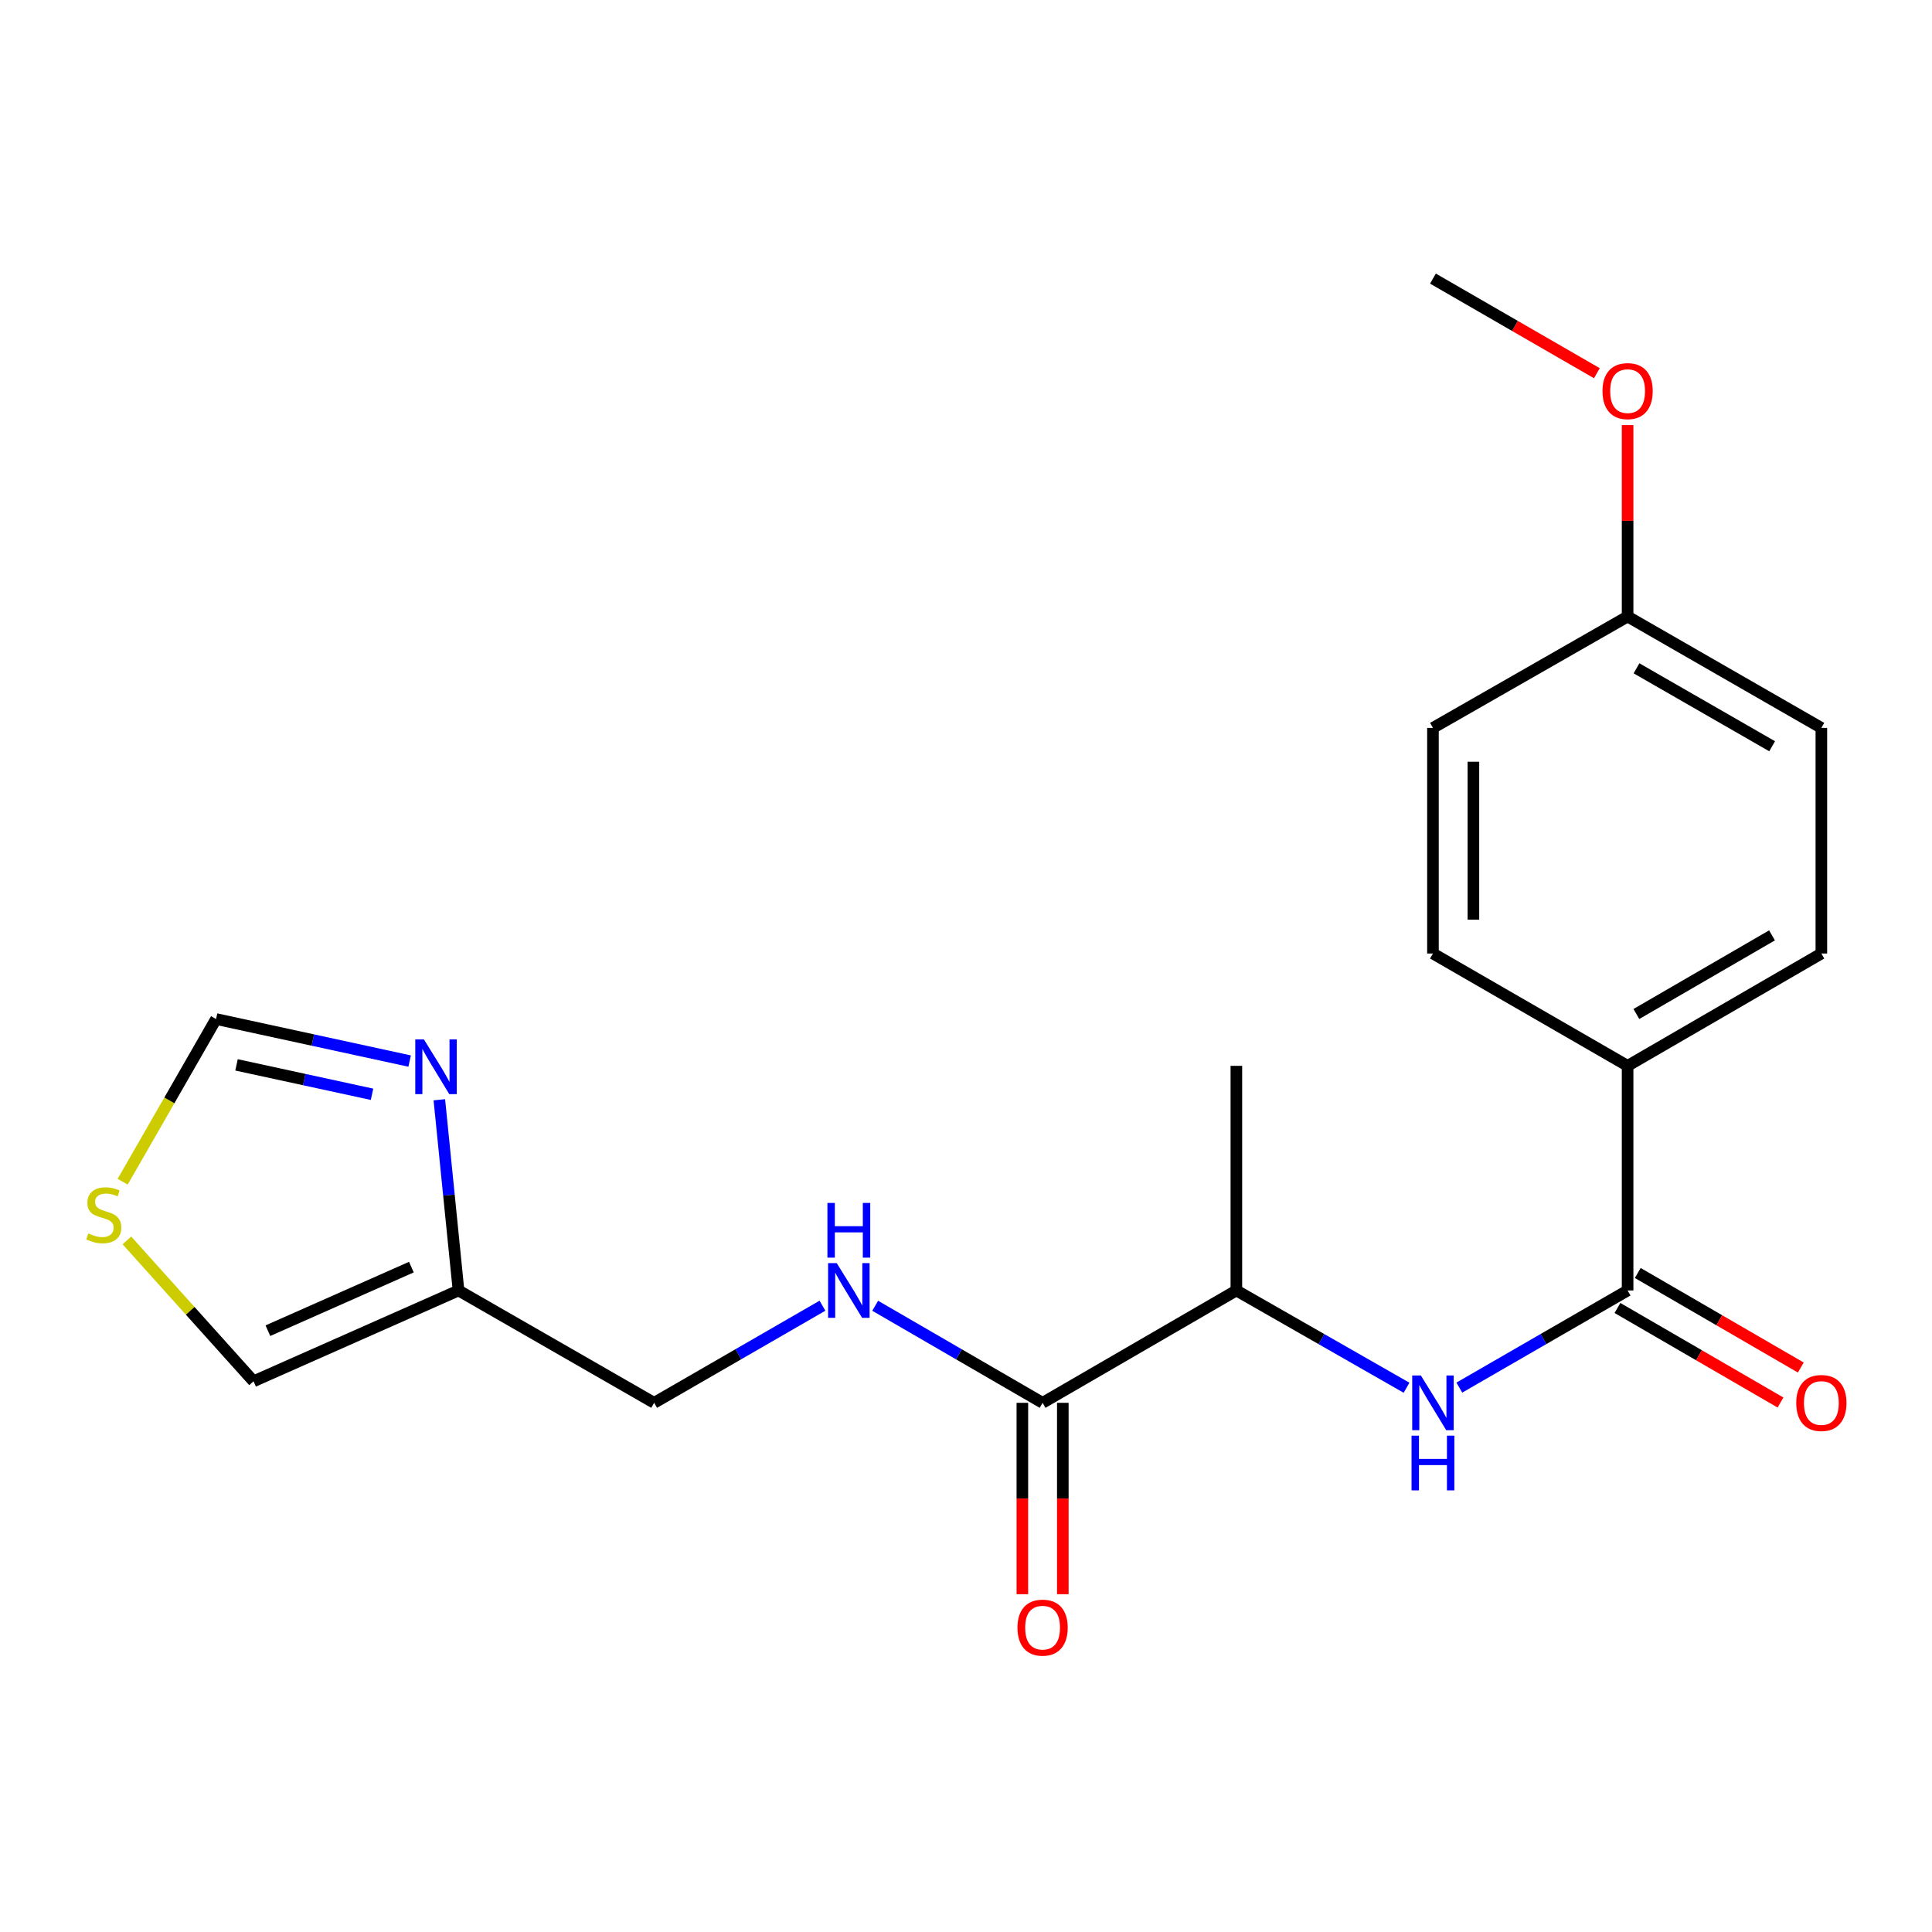 <?xml version='1.0' encoding='iso-8859-1'?>
<svg version='1.1' baseProfile='full'
              xmlns='http://www.w3.org/2000/svg'
                      xmlns:rdkit='http://www.rdkit.org/xml'
                      xmlns:xlink='http://www.w3.org/1999/xlink'
                  xml:space='preserve'
width='1000px' height='1000px' viewBox='0 0 1000 1000'>
<!-- END OF HEADER -->
<rect style='opacity:1.0;fill:#FFFFFF;stroke:none' width='1000' height='1000' x='0' y='0'> </rect>
<path class='bond-0' d='M 842.446,667.949 L 798.894,693.087' style='fill:none;fill-rule:evenodd;stroke:#000000;stroke-width:6px;stroke-linecap:butt;stroke-linejoin:miter;stroke-opacity:1' />
<path class='bond-0' d='M 798.894,693.087 L 755.343,718.224' style='fill:none;fill-rule:evenodd;stroke:#0000FF;stroke-width:6px;stroke-linecap:butt;stroke-linejoin:miter;stroke-opacity:1' />
<path class='bond-8' d='M 842.446,667.949 L 842.446,551.679' style='fill:none;fill-rule:evenodd;stroke:#000000;stroke-width:6px;stroke-linecap:butt;stroke-linejoin:miter;stroke-opacity:1' />
<path class='bond-10' d='M 837.194,677.007 L 879.389,701.473' style='fill:none;fill-rule:evenodd;stroke:#000000;stroke-width:6px;stroke-linecap:butt;stroke-linejoin:miter;stroke-opacity:1' />
<path class='bond-10' d='M 879.389,701.473 L 921.583,725.94' style='fill:none;fill-rule:evenodd;stroke:#FF0000;stroke-width:6px;stroke-linecap:butt;stroke-linejoin:miter;stroke-opacity:1' />
<path class='bond-10' d='M 847.698,658.892 L 889.892,683.359' style='fill:none;fill-rule:evenodd;stroke:#000000;stroke-width:6px;stroke-linecap:butt;stroke-linejoin:miter;stroke-opacity:1' />
<path class='bond-10' d='M 889.892,683.359 L 932.087,707.826' style='fill:none;fill-rule:evenodd;stroke:#FF0000;stroke-width:6px;stroke-linecap:butt;stroke-linejoin:miter;stroke-opacity:1' />
<path class='bond-7' d='M 728.024,718.29 L 683.983,693.12' style='fill:none;fill-rule:evenodd;stroke:#0000FF;stroke-width:6px;stroke-linecap:butt;stroke-linejoin:miter;stroke-opacity:1' />
<path class='bond-7' d='M 683.983,693.12 L 639.942,667.949' style='fill:none;fill-rule:evenodd;stroke:#000000;stroke-width:6px;stroke-linecap:butt;stroke-linejoin:miter;stroke-opacity:1' />
<path class='bond-1' d='M 227.402,569.237 L 232.366,618.593' style='fill:none;fill-rule:evenodd;stroke:#0000FF;stroke-width:6px;stroke-linecap:butt;stroke-linejoin:miter;stroke-opacity:1' />
<path class='bond-1' d='M 232.366,618.593 L 237.329,667.949' style='fill:none;fill-rule:evenodd;stroke:#000000;stroke-width:6px;stroke-linecap:butt;stroke-linejoin:miter;stroke-opacity:1' />
<path class='bond-6' d='M 212.032,549.204 L 161.933,538.326' style='fill:none;fill-rule:evenodd;stroke:#0000FF;stroke-width:6px;stroke-linecap:butt;stroke-linejoin:miter;stroke-opacity:1' />
<path class='bond-6' d='M 161.933,538.326 L 111.834,527.448' style='fill:none;fill-rule:evenodd;stroke:#000000;stroke-width:6px;stroke-linecap:butt;stroke-linejoin:miter;stroke-opacity:1' />
<path class='bond-6' d='M 192.56,566.403 L 157.491,558.788' style='fill:none;fill-rule:evenodd;stroke:#0000FF;stroke-width:6px;stroke-linecap:butt;stroke-linejoin:miter;stroke-opacity:1' />
<path class='bond-6' d='M 157.491,558.788 L 122.421,551.174' style='fill:none;fill-rule:evenodd;stroke:#000000;stroke-width:6px;stroke-linecap:butt;stroke-linejoin:miter;stroke-opacity:1' />
<path class='bond-2' d='M 237.329,667.949 L 338.582,726.102' style='fill:none;fill-rule:evenodd;stroke:#000000;stroke-width:6px;stroke-linecap:butt;stroke-linejoin:miter;stroke-opacity:1' />
<path class='bond-9' d='M 237.329,667.949 L 131.226,714.958' style='fill:none;fill-rule:evenodd;stroke:#000000;stroke-width:6px;stroke-linecap:butt;stroke-linejoin:miter;stroke-opacity:1' />
<path class='bond-9' d='M 212.932,655.856 L 138.66,688.762' style='fill:none;fill-rule:evenodd;stroke:#000000;stroke-width:6px;stroke-linecap:butt;stroke-linejoin:miter;stroke-opacity:1' />
<path class='bond-3' d='M 539.644,726.102 L 639.942,667.949' style='fill:none;fill-rule:evenodd;stroke:#000000;stroke-width:6px;stroke-linecap:butt;stroke-linejoin:miter;stroke-opacity:1' />
<path class='bond-4' d='M 539.644,726.102 L 496.319,700.98' style='fill:none;fill-rule:evenodd;stroke:#000000;stroke-width:6px;stroke-linecap:butt;stroke-linejoin:miter;stroke-opacity:1' />
<path class='bond-4' d='M 496.319,700.98 L 452.995,675.858' style='fill:none;fill-rule:evenodd;stroke:#0000FF;stroke-width:6px;stroke-linecap:butt;stroke-linejoin:miter;stroke-opacity:1' />
<path class='bond-11' d='M 529.174,726.102 L 529.174,775.629' style='fill:none;fill-rule:evenodd;stroke:#000000;stroke-width:6px;stroke-linecap:butt;stroke-linejoin:miter;stroke-opacity:1' />
<path class='bond-11' d='M 529.174,775.629 L 529.174,825.157' style='fill:none;fill-rule:evenodd;stroke:#FF0000;stroke-width:6px;stroke-linecap:butt;stroke-linejoin:miter;stroke-opacity:1' />
<path class='bond-11' d='M 550.113,726.102 L 550.113,775.629' style='fill:none;fill-rule:evenodd;stroke:#000000;stroke-width:6px;stroke-linecap:butt;stroke-linejoin:miter;stroke-opacity:1' />
<path class='bond-11' d='M 550.113,775.629 L 550.113,825.157' style='fill:none;fill-rule:evenodd;stroke:#FF0000;stroke-width:6px;stroke-linecap:butt;stroke-linejoin:miter;stroke-opacity:1' />
<path class='bond-12' d='M 425.708,675.826 L 382.145,700.964' style='fill:none;fill-rule:evenodd;stroke:#0000FF;stroke-width:6px;stroke-linecap:butt;stroke-linejoin:miter;stroke-opacity:1' />
<path class='bond-12' d='M 382.145,700.964 L 338.582,726.102' style='fill:none;fill-rule:evenodd;stroke:#000000;stroke-width:6px;stroke-linecap:butt;stroke-linejoin:miter;stroke-opacity:1' />
<path class='bond-5' d='M 65.684,642.03 L 98.455,678.494' style='fill:none;fill-rule:evenodd;stroke:#CCCC00;stroke-width:6px;stroke-linecap:butt;stroke-linejoin:miter;stroke-opacity:1' />
<path class='bond-5' d='M 98.455,678.494 L 131.226,714.958' style='fill:none;fill-rule:evenodd;stroke:#000000;stroke-width:6px;stroke-linecap:butt;stroke-linejoin:miter;stroke-opacity:1' />
<path class='bond-22' d='M 63.487,611.662 L 87.661,569.555' style='fill:none;fill-rule:evenodd;stroke:#CCCC00;stroke-width:6px;stroke-linecap:butt;stroke-linejoin:miter;stroke-opacity:1' />
<path class='bond-22' d='M 87.661,569.555 L 111.834,527.448' style='fill:none;fill-rule:evenodd;stroke:#000000;stroke-width:6px;stroke-linecap:butt;stroke-linejoin:miter;stroke-opacity:1' />
<path class='bond-19' d='M 639.942,667.949 L 639.942,551.679' style='fill:none;fill-rule:evenodd;stroke:#000000;stroke-width:6px;stroke-linecap:butt;stroke-linejoin:miter;stroke-opacity:1' />
<path class='bond-13' d='M 842.446,551.679 L 942.733,493.538' style='fill:none;fill-rule:evenodd;stroke:#000000;stroke-width:6px;stroke-linecap:butt;stroke-linejoin:miter;stroke-opacity:1' />
<path class='bond-13' d='M 846.987,524.843 L 917.188,484.145' style='fill:none;fill-rule:evenodd;stroke:#000000;stroke-width:6px;stroke-linecap:butt;stroke-linejoin:miter;stroke-opacity:1' />
<path class='bond-14' d='M 842.446,551.679 L 741.694,493.538' style='fill:none;fill-rule:evenodd;stroke:#000000;stroke-width:6px;stroke-linecap:butt;stroke-linejoin:miter;stroke-opacity:1' />
<path class='bond-17' d='M 942.733,493.538 L 942.733,376.756' style='fill:none;fill-rule:evenodd;stroke:#000000;stroke-width:6px;stroke-linecap:butt;stroke-linejoin:miter;stroke-opacity:1' />
<path class='bond-16' d='M 741.694,493.538 L 741.694,376.756' style='fill:none;fill-rule:evenodd;stroke:#000000;stroke-width:6px;stroke-linecap:butt;stroke-linejoin:miter;stroke-opacity:1' />
<path class='bond-16' d='M 762.633,476.021 L 762.633,394.274' style='fill:none;fill-rule:evenodd;stroke:#000000;stroke-width:6px;stroke-linecap:butt;stroke-linejoin:miter;stroke-opacity:1' />
<path class='bond-15' d='M 842.446,319.116 L 741.694,376.756' style='fill:none;fill-rule:evenodd;stroke:#000000;stroke-width:6px;stroke-linecap:butt;stroke-linejoin:miter;stroke-opacity:1' />
<path class='bond-18' d='M 842.446,319.116 L 842.446,269.576' style='fill:none;fill-rule:evenodd;stroke:#000000;stroke-width:6px;stroke-linecap:butt;stroke-linejoin:miter;stroke-opacity:1' />
<path class='bond-18' d='M 842.446,269.576 L 842.446,220.036' style='fill:none;fill-rule:evenodd;stroke:#FF0000;stroke-width:6px;stroke-linecap:butt;stroke-linejoin:miter;stroke-opacity:1' />
<path class='bond-21' d='M 842.446,319.116 L 942.733,376.756' style='fill:none;fill-rule:evenodd;stroke:#000000;stroke-width:6px;stroke-linecap:butt;stroke-linejoin:miter;stroke-opacity:1' />
<path class='bond-21' d='M 847.055,345.916 L 917.256,386.264' style='fill:none;fill-rule:evenodd;stroke:#000000;stroke-width:6px;stroke-linecap:butt;stroke-linejoin:miter;stroke-opacity:1' />
<path class='bond-20' d='M 826.538,193.175 L 784.116,168.69' style='fill:none;fill-rule:evenodd;stroke:#FF0000;stroke-width:6px;stroke-linecap:butt;stroke-linejoin:miter;stroke-opacity:1' />
<path class='bond-20' d='M 784.116,168.69 L 741.694,144.204' style='fill:none;fill-rule:evenodd;stroke:#000000;stroke-width:6px;stroke-linecap:butt;stroke-linejoin:miter;stroke-opacity:1' />
<path  class='atom-1' d='M 735.434 711.942
L 744.714 726.942
Q 745.634 728.422, 747.114 731.102
Q 748.594 733.782, 748.674 733.942
L 748.674 711.942
L 752.434 711.942
L 752.434 740.262
L 748.554 740.262
L 738.594 723.862
Q 737.434 721.942, 736.194 719.742
Q 734.994 717.542, 734.634 716.862
L 734.634 740.262
L 730.954 740.262
L 730.954 711.942
L 735.434 711.942
' fill='#0000FF'/>
<path  class='atom-1' d='M 730.614 743.094
L 734.454 743.094
L 734.454 755.134
L 748.934 755.134
L 748.934 743.094
L 752.774 743.094
L 752.774 771.414
L 748.934 771.414
L 748.934 758.334
L 734.454 758.334
L 734.454 771.414
L 730.614 771.414
L 730.614 743.094
' fill='#0000FF'/>
<path  class='atom-2' d='M 219.425 538.008
L 228.705 553.008
Q 229.625 554.488, 231.105 557.168
Q 232.585 559.848, 232.665 560.008
L 232.665 538.008
L 236.425 538.008
L 236.425 566.328
L 232.545 566.328
L 222.585 549.928
Q 221.425 548.008, 220.185 545.808
Q 218.985 543.608, 218.625 542.928
L 218.625 566.328
L 214.945 566.328
L 214.945 538.008
L 219.425 538.008
' fill='#0000FF'/>
<path  class='atom-5' d='M 433.097 653.789
L 442.377 668.789
Q 443.297 670.269, 444.777 672.949
Q 446.257 675.629, 446.337 675.789
L 446.337 653.789
L 450.097 653.789
L 450.097 682.109
L 446.217 682.109
L 436.257 665.709
Q 435.097 663.789, 433.857 661.589
Q 432.657 659.389, 432.297 658.709
L 432.297 682.109
L 428.617 682.109
L 428.617 653.789
L 433.097 653.789
' fill='#0000FF'/>
<path  class='atom-5' d='M 428.277 622.637
L 432.117 622.637
L 432.117 634.677
L 446.597 634.677
L 446.597 622.637
L 450.437 622.637
L 450.437 650.957
L 446.597 650.957
L 446.597 637.877
L 432.117 637.877
L 432.117 650.957
L 428.277 650.957
L 428.277 622.637
' fill='#0000FF'/>
<path  class='atom-6' d='M 45.705 638.42
Q 46.025 638.54, 47.345 639.1
Q 48.665 639.66, 50.105 640.02
Q 51.585 640.34, 53.025 640.34
Q 55.705 640.34, 57.265 639.06
Q 58.825 637.74, 58.825 635.46
Q 58.825 633.9, 58.025 632.94
Q 57.265 631.98, 56.065 631.46
Q 54.865 630.94, 52.865 630.34
Q 50.345 629.58, 48.825 628.86
Q 47.345 628.14, 46.265 626.62
Q 45.225 625.1, 45.225 622.54
Q 45.225 618.98, 47.625 616.78
Q 50.065 614.58, 54.865 614.58
Q 58.145 614.58, 61.865 616.14
L 60.945 619.22
Q 57.545 617.82, 54.985 617.82
Q 52.225 617.82, 50.705 618.98
Q 49.185 620.1, 49.225 622.06
Q 49.225 623.58, 49.985 624.5
Q 50.785 625.42, 51.905 625.94
Q 53.065 626.46, 54.985 627.06
Q 57.545 627.86, 59.065 628.66
Q 60.585 629.46, 61.665 631.1
Q 62.785 632.7, 62.785 635.46
Q 62.785 639.38, 60.145 641.5
Q 57.545 643.58, 53.185 643.58
Q 50.665 643.58, 48.745 643.02
Q 46.865 642.5, 44.625 641.58
L 45.705 638.42
' fill='#CCCC00'/>
<path  class='atom-11' d='M 929.733 726.182
Q 929.733 719.382, 933.093 715.582
Q 936.453 711.782, 942.733 711.782
Q 949.013 711.782, 952.373 715.582
Q 955.733 719.382, 955.733 726.182
Q 955.733 733.062, 952.333 736.982
Q 948.933 740.862, 942.733 740.862
Q 936.493 740.862, 933.093 736.982
Q 929.733 733.102, 929.733 726.182
M 942.733 737.662
Q 947.053 737.662, 949.373 734.782
Q 951.733 731.862, 951.733 726.182
Q 951.733 720.622, 949.373 717.822
Q 947.053 714.982, 942.733 714.982
Q 938.413 714.982, 936.053 717.782
Q 933.733 720.582, 933.733 726.182
Q 933.733 731.902, 936.053 734.782
Q 938.413 737.662, 942.733 737.662
' fill='#FF0000'/>
<path  class='atom-12' d='M 526.644 842.464
Q 526.644 835.664, 530.004 831.864
Q 533.364 828.064, 539.644 828.064
Q 545.924 828.064, 549.284 831.864
Q 552.644 835.664, 552.644 842.464
Q 552.644 849.344, 549.244 853.264
Q 545.844 857.144, 539.644 857.144
Q 533.404 857.144, 530.004 853.264
Q 526.644 849.384, 526.644 842.464
M 539.644 853.944
Q 543.964 853.944, 546.284 851.064
Q 548.644 848.144, 548.644 842.464
Q 548.644 836.904, 546.284 834.104
Q 543.964 831.264, 539.644 831.264
Q 535.324 831.264, 532.964 834.064
Q 530.644 836.864, 530.644 842.464
Q 530.644 848.184, 532.964 851.064
Q 535.324 853.944, 539.644 853.944
' fill='#FF0000'/>
<path  class='atom-19' d='M 829.446 202.437
Q 829.446 195.637, 832.806 191.837
Q 836.166 188.037, 842.446 188.037
Q 848.726 188.037, 852.086 191.837
Q 855.446 195.637, 855.446 202.437
Q 855.446 209.317, 852.046 213.237
Q 848.646 217.117, 842.446 217.117
Q 836.206 217.117, 832.806 213.237
Q 829.446 209.357, 829.446 202.437
M 842.446 213.917
Q 846.766 213.917, 849.086 211.037
Q 851.446 208.117, 851.446 202.437
Q 851.446 196.877, 849.086 194.077
Q 846.766 191.237, 842.446 191.237
Q 838.126 191.237, 835.766 194.037
Q 833.446 196.837, 833.446 202.437
Q 833.446 208.157, 835.766 211.037
Q 838.126 213.917, 842.446 213.917
' fill='#FF0000'/>
</svg>
